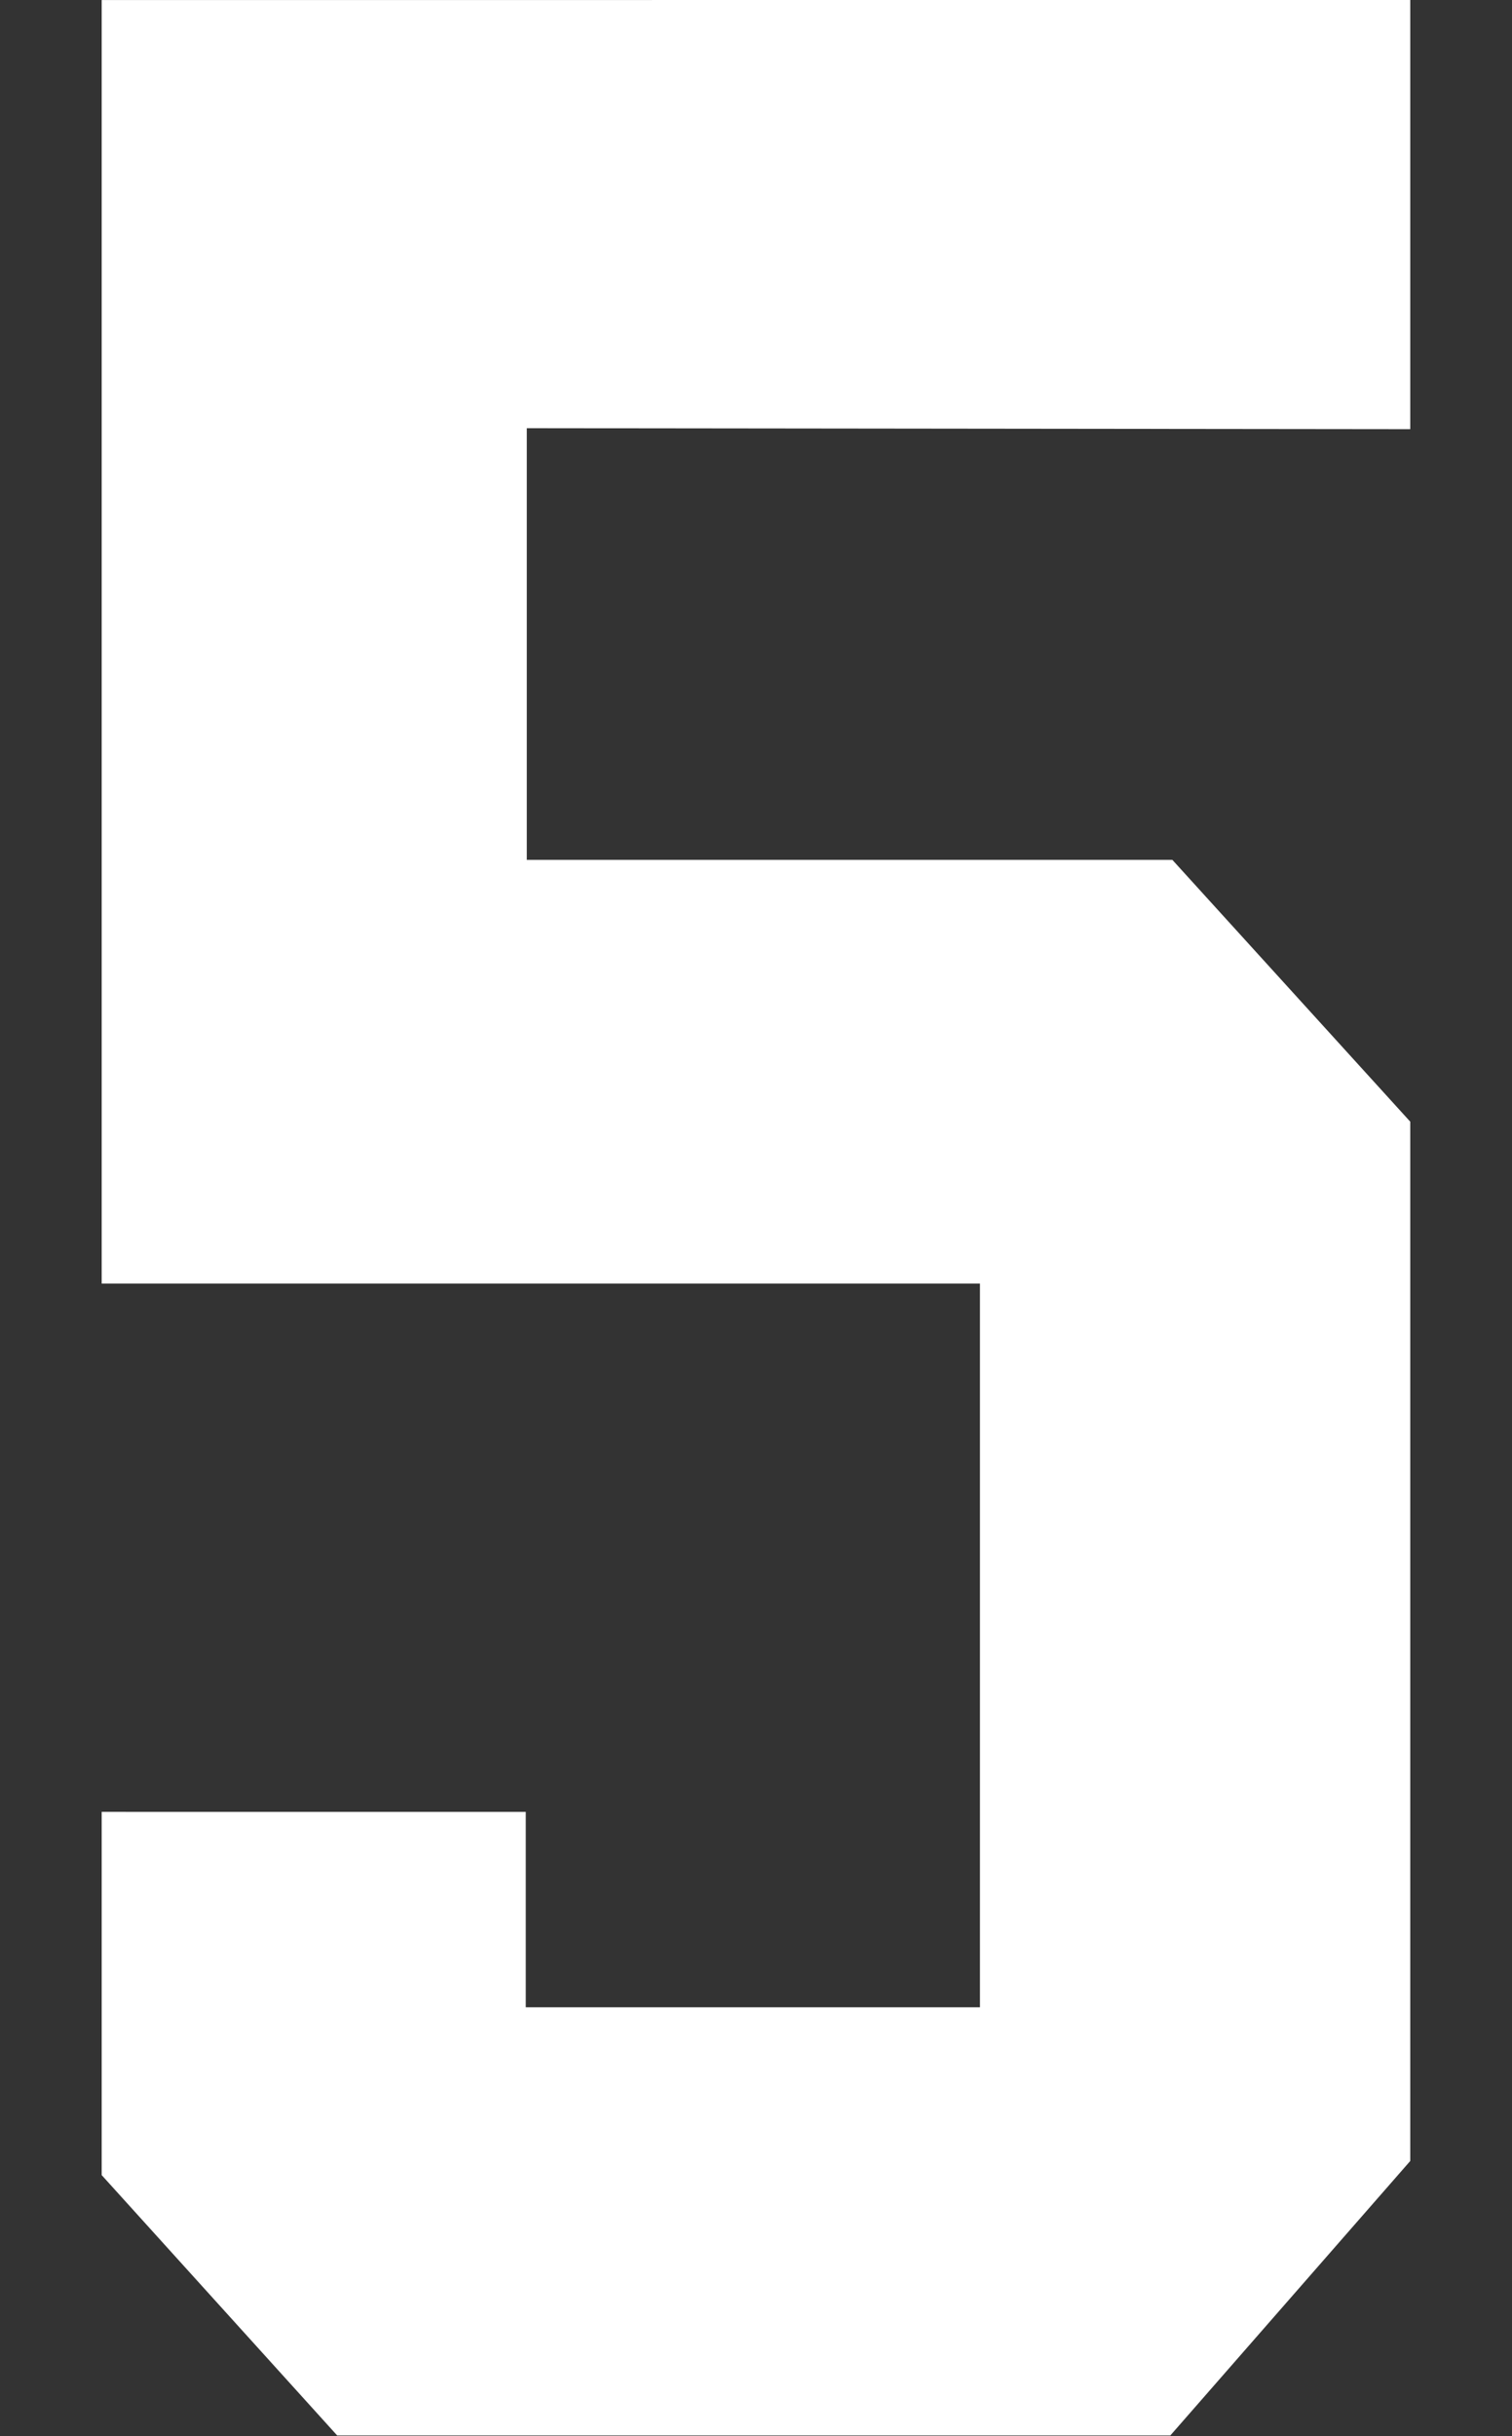 <?xml version="1.0" encoding="UTF-8" standalone="no"?>
<!-- Created with Inkscape (http://www.inkscape.org/) -->

<svg
   width="24.832mm"
   height="40mm"
   viewBox="0 0 24.832 40"
   version="1.1"
   id="svg1"
   xml:space="preserve"
   inkscape:version="1.3.2 (091e20e, 2023-11-25)"
   sodipodi:docname="5.svg"
   xmlns:inkscape="http://www.inkscape.org/namespaces/inkscape"
   xmlns:sodipodi="http://sodipodi.sourceforge.net/DTD/sodipodi-0.dtd"
   xmlns="http://www.w3.org/2000/svg"
   xmlns:svg="http://www.w3.org/2000/svg"><rect x="0" y="0" width="24.832" height="40" fill="#333333" stroke="none"/><sodipodi:namedview
     id="namedview1"
     pagecolor="#ffffff"
     bordercolor="#000000"
     borderopacity="0.25"
     inkscape:showpageshadow="2"
     inkscape:pageopacity="0.0"
     inkscape:pagecheckerboard="0"
     inkscape:deskcolor="#d1d1d1"
     inkscape:document-units="mm"
     inkscape:zoom="2.8284271"
     inkscape:cx="46.315494"
     inkscape:cy="103.41437"
     inkscape:window-width="1392"
     inkscape:window-height="1212"
     inkscape:window-x="2268"
     inkscape:window-y="62"
     inkscape:window-maximized="0"
     inkscape:current-layer="layer6" /><defs
     id="defs1" /><g
     inkscape:groupmode="layer"
     id="layer6"
     inkscape:label="5"
     style="display:inline"
     transform="translate(-77.091,-115.922)"><path
       id="path11"
       style="display:inline;fill:#ffffff;stroke:#ffffff;stroke-width:0.05"
       d="m 100.227,115.947 -21.441,5.2e-4 v 21.026 h 14.424 v 11.934 h -7.509 v -3.209 l -6.915,-5.1e-4 v 5.93 l 3.854,4.26 h 13.66 l 3.927,-4.492 v -17.046 l -3.893,-4.284 H 85.718 v -7.138 l 14.509,0.016 z"
       inkscape:label="Number" /></g></svg>
